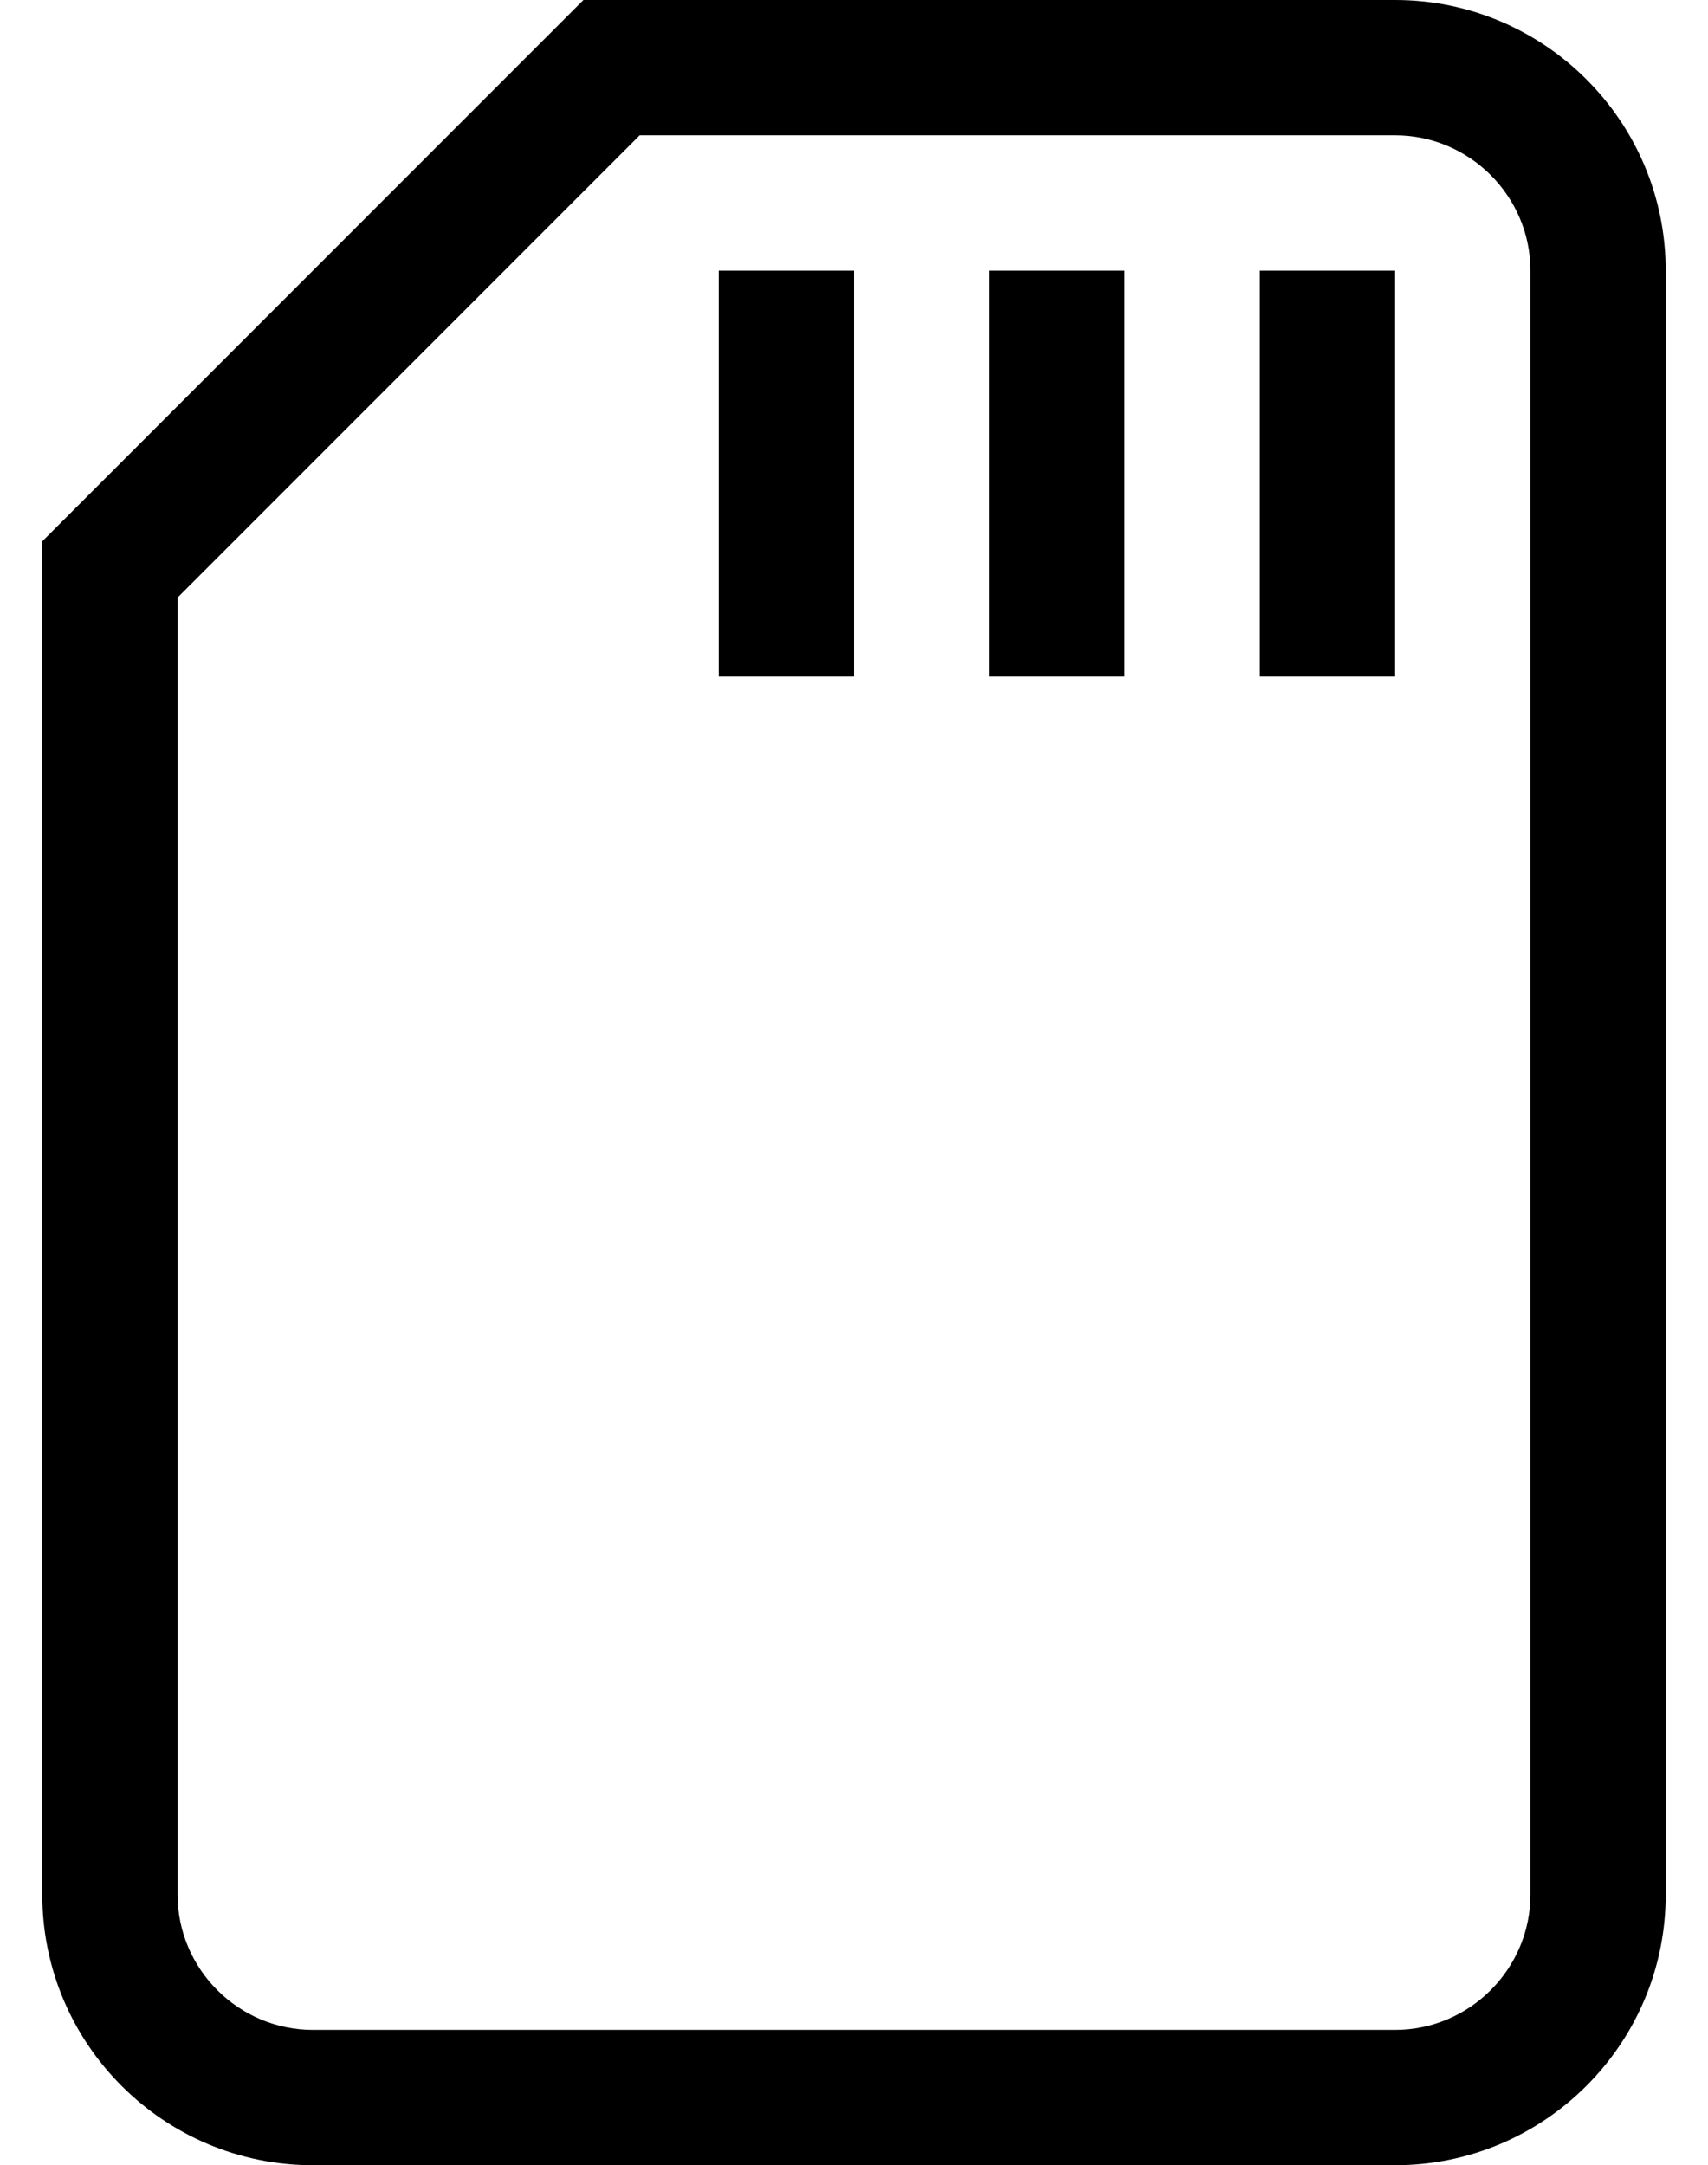 <?xml version="1.0" standalone="no"?>
<!DOCTYPE svg PUBLIC "-//W3C//DTD SVG 1.1//EN" "http://www.w3.org/Graphics/SVG/1.1/DTD/svg11.dtd" >
<svg xmlns="http://www.w3.org/2000/svg" xmlns:xlink="http://www.w3.org/1999/xlink" version="1.1" viewBox="-10 0 404 512">
   <path fill="currentColor"
d="M320 0c35.3 0 64 28.7 64 64v384c0 35.3 -28.7 64 -64 64h-256c-35.3 0 -64 -28.7 -64 -64v-320l128 -128h192zM352 448v-384c0 -17.6 -14.4 -32 -32 -32h-178.7l-109.3 109.3v306.7c0 17.6 14.4 32 32 32h256
c17.6 0 32 -14.4 32 -32zM288 160v-96h32v96h-32zM224 160v-96h32v96h-32zM160 160v-96h32v96h-32z" />
</svg>

